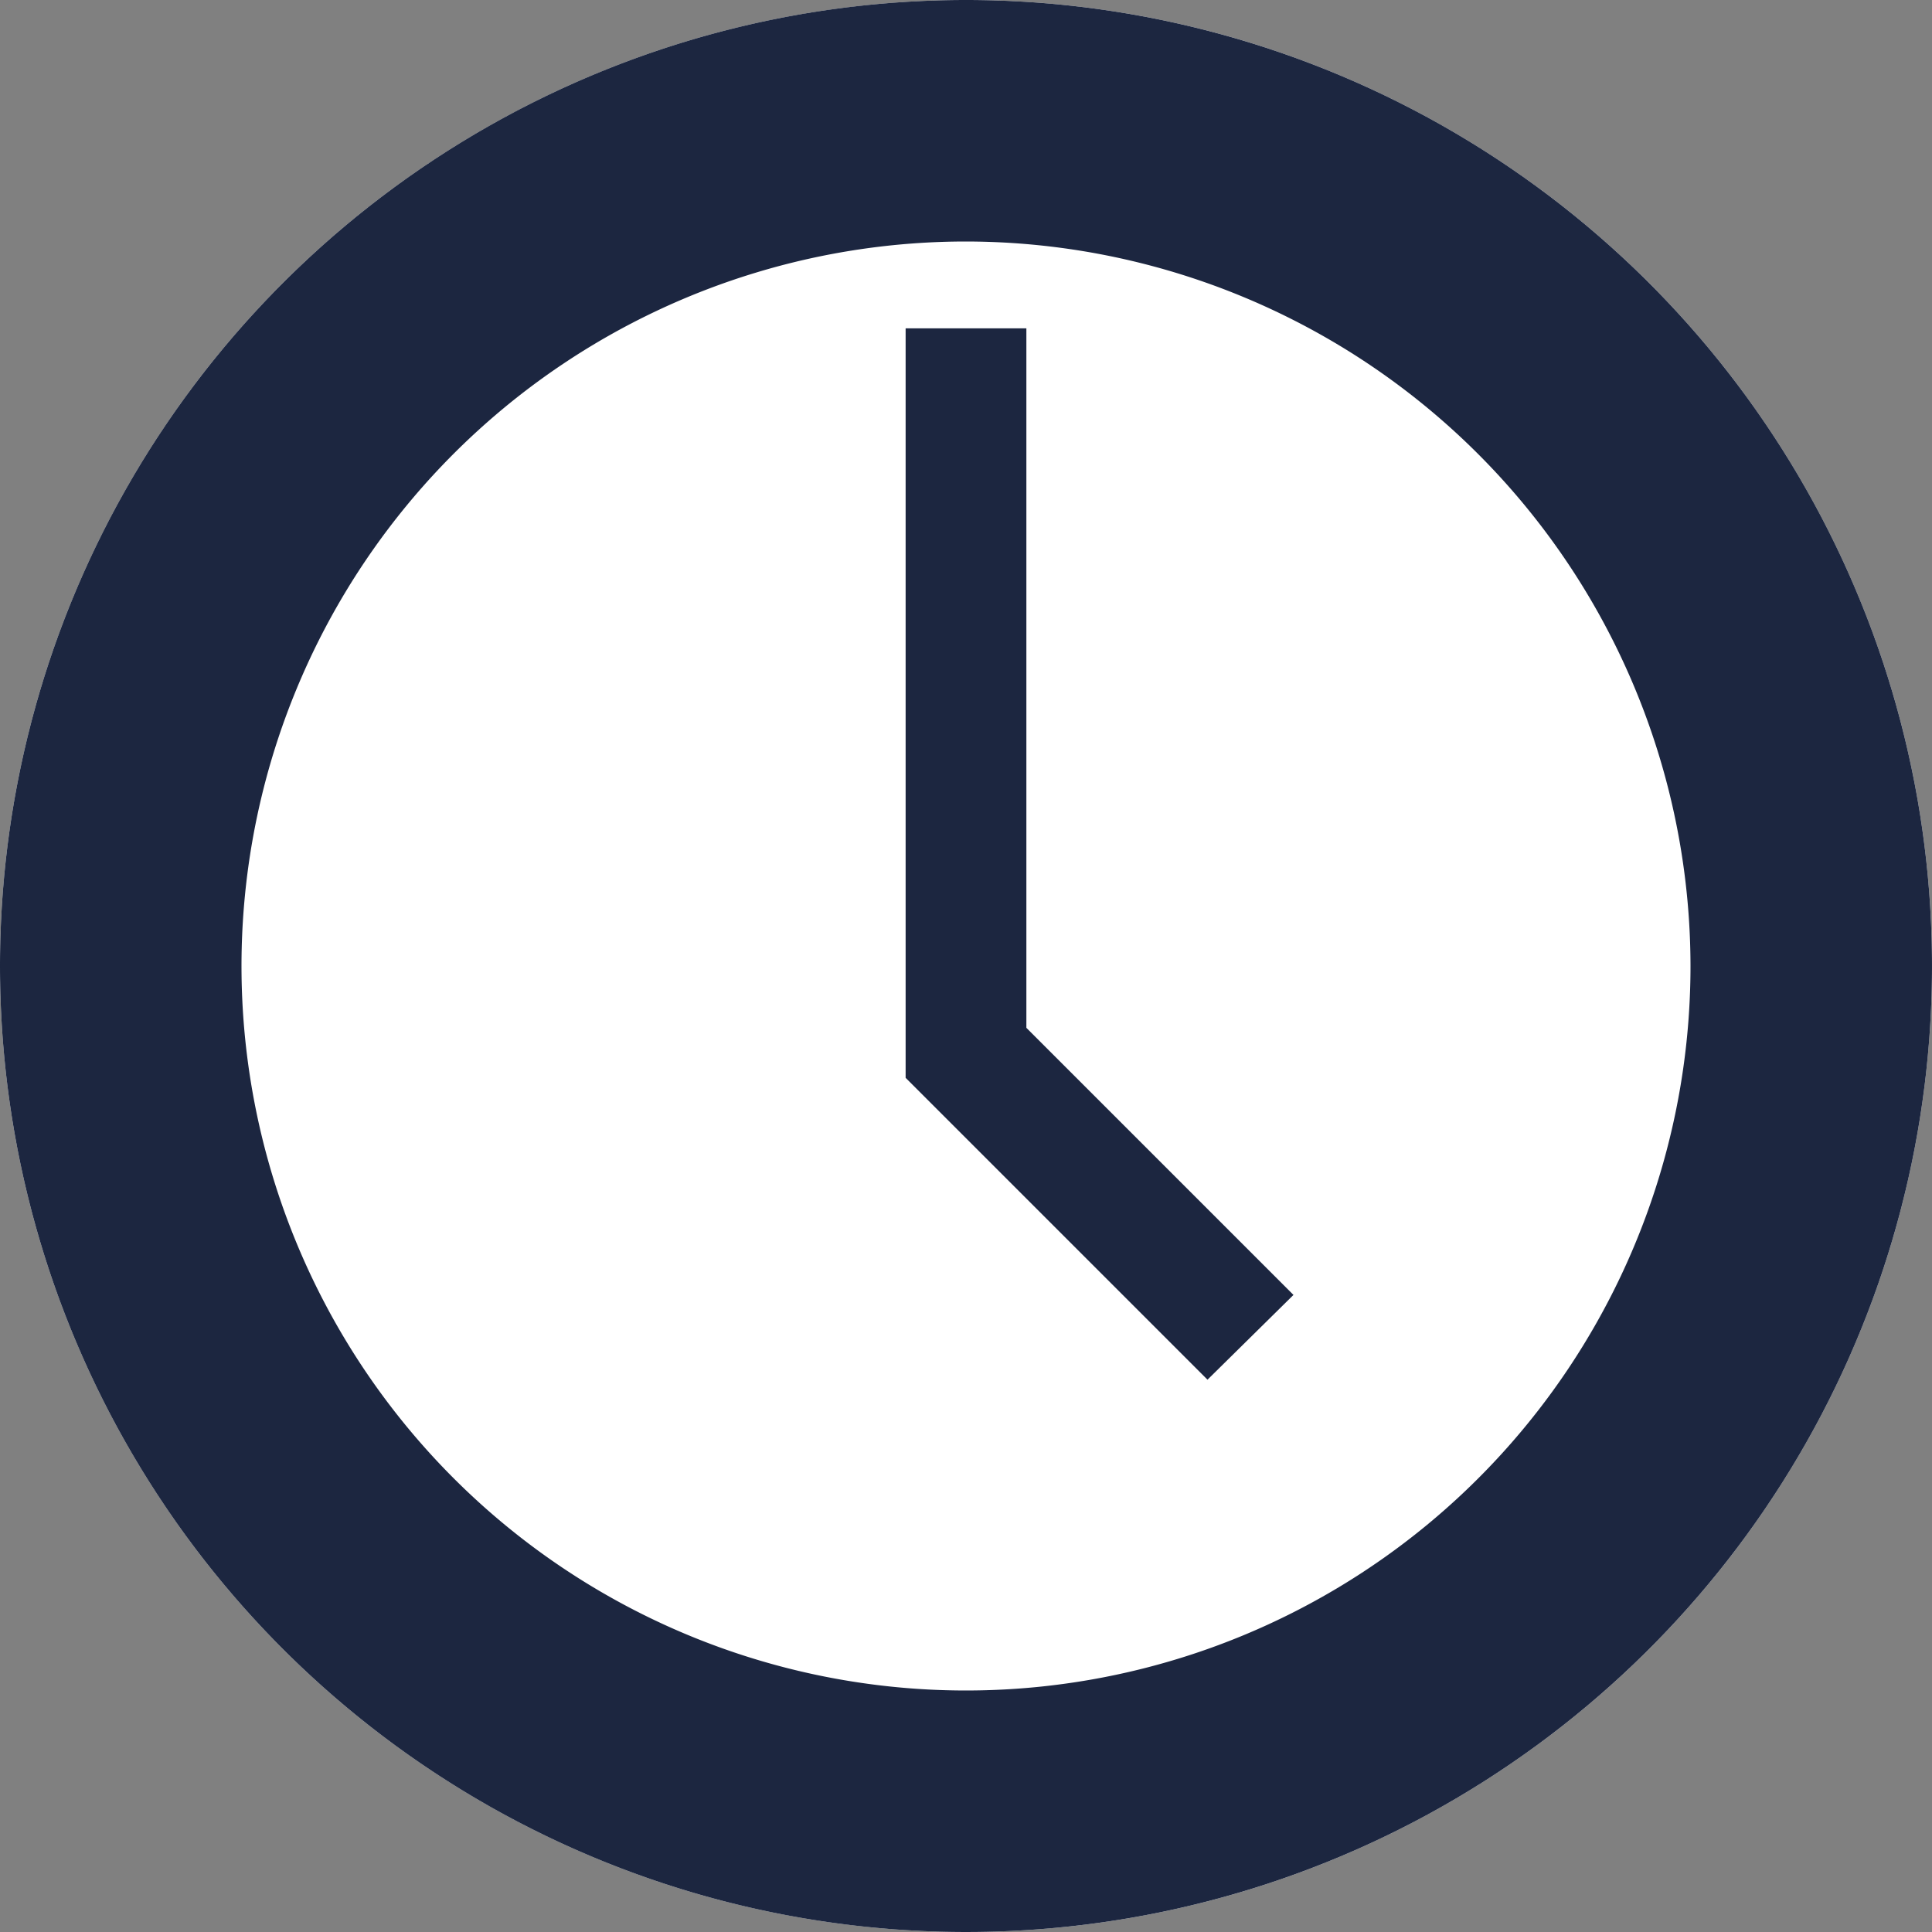 <svg xmlns="http://www.w3.org/2000/svg" width="16" height="16" viewBox="0 0 16 16"><rect x="0" y="0" width="16" height="16" fill="#808080" stroke="none"/><g transform="translate(-677 -1340)"><circle cx="8" cy="8" r="8" transform="translate(677 1340)" fill="#fff"/><path d="M8,2a6,6,0,1,0,6,6A6.007,6.007,0,0,0,8,2M8,0A8,8,0,1,1,0,8,8,8,0,0,1,8,0Z" transform="translate(677 1340)" fill="#1c2640"/><path d="M238,2600.426l-2.5-2.5v-6.207h1v5.793l2.212,2.212Z" transform="translate(449 -1249)" fill="#1c2640"/></g></svg>
